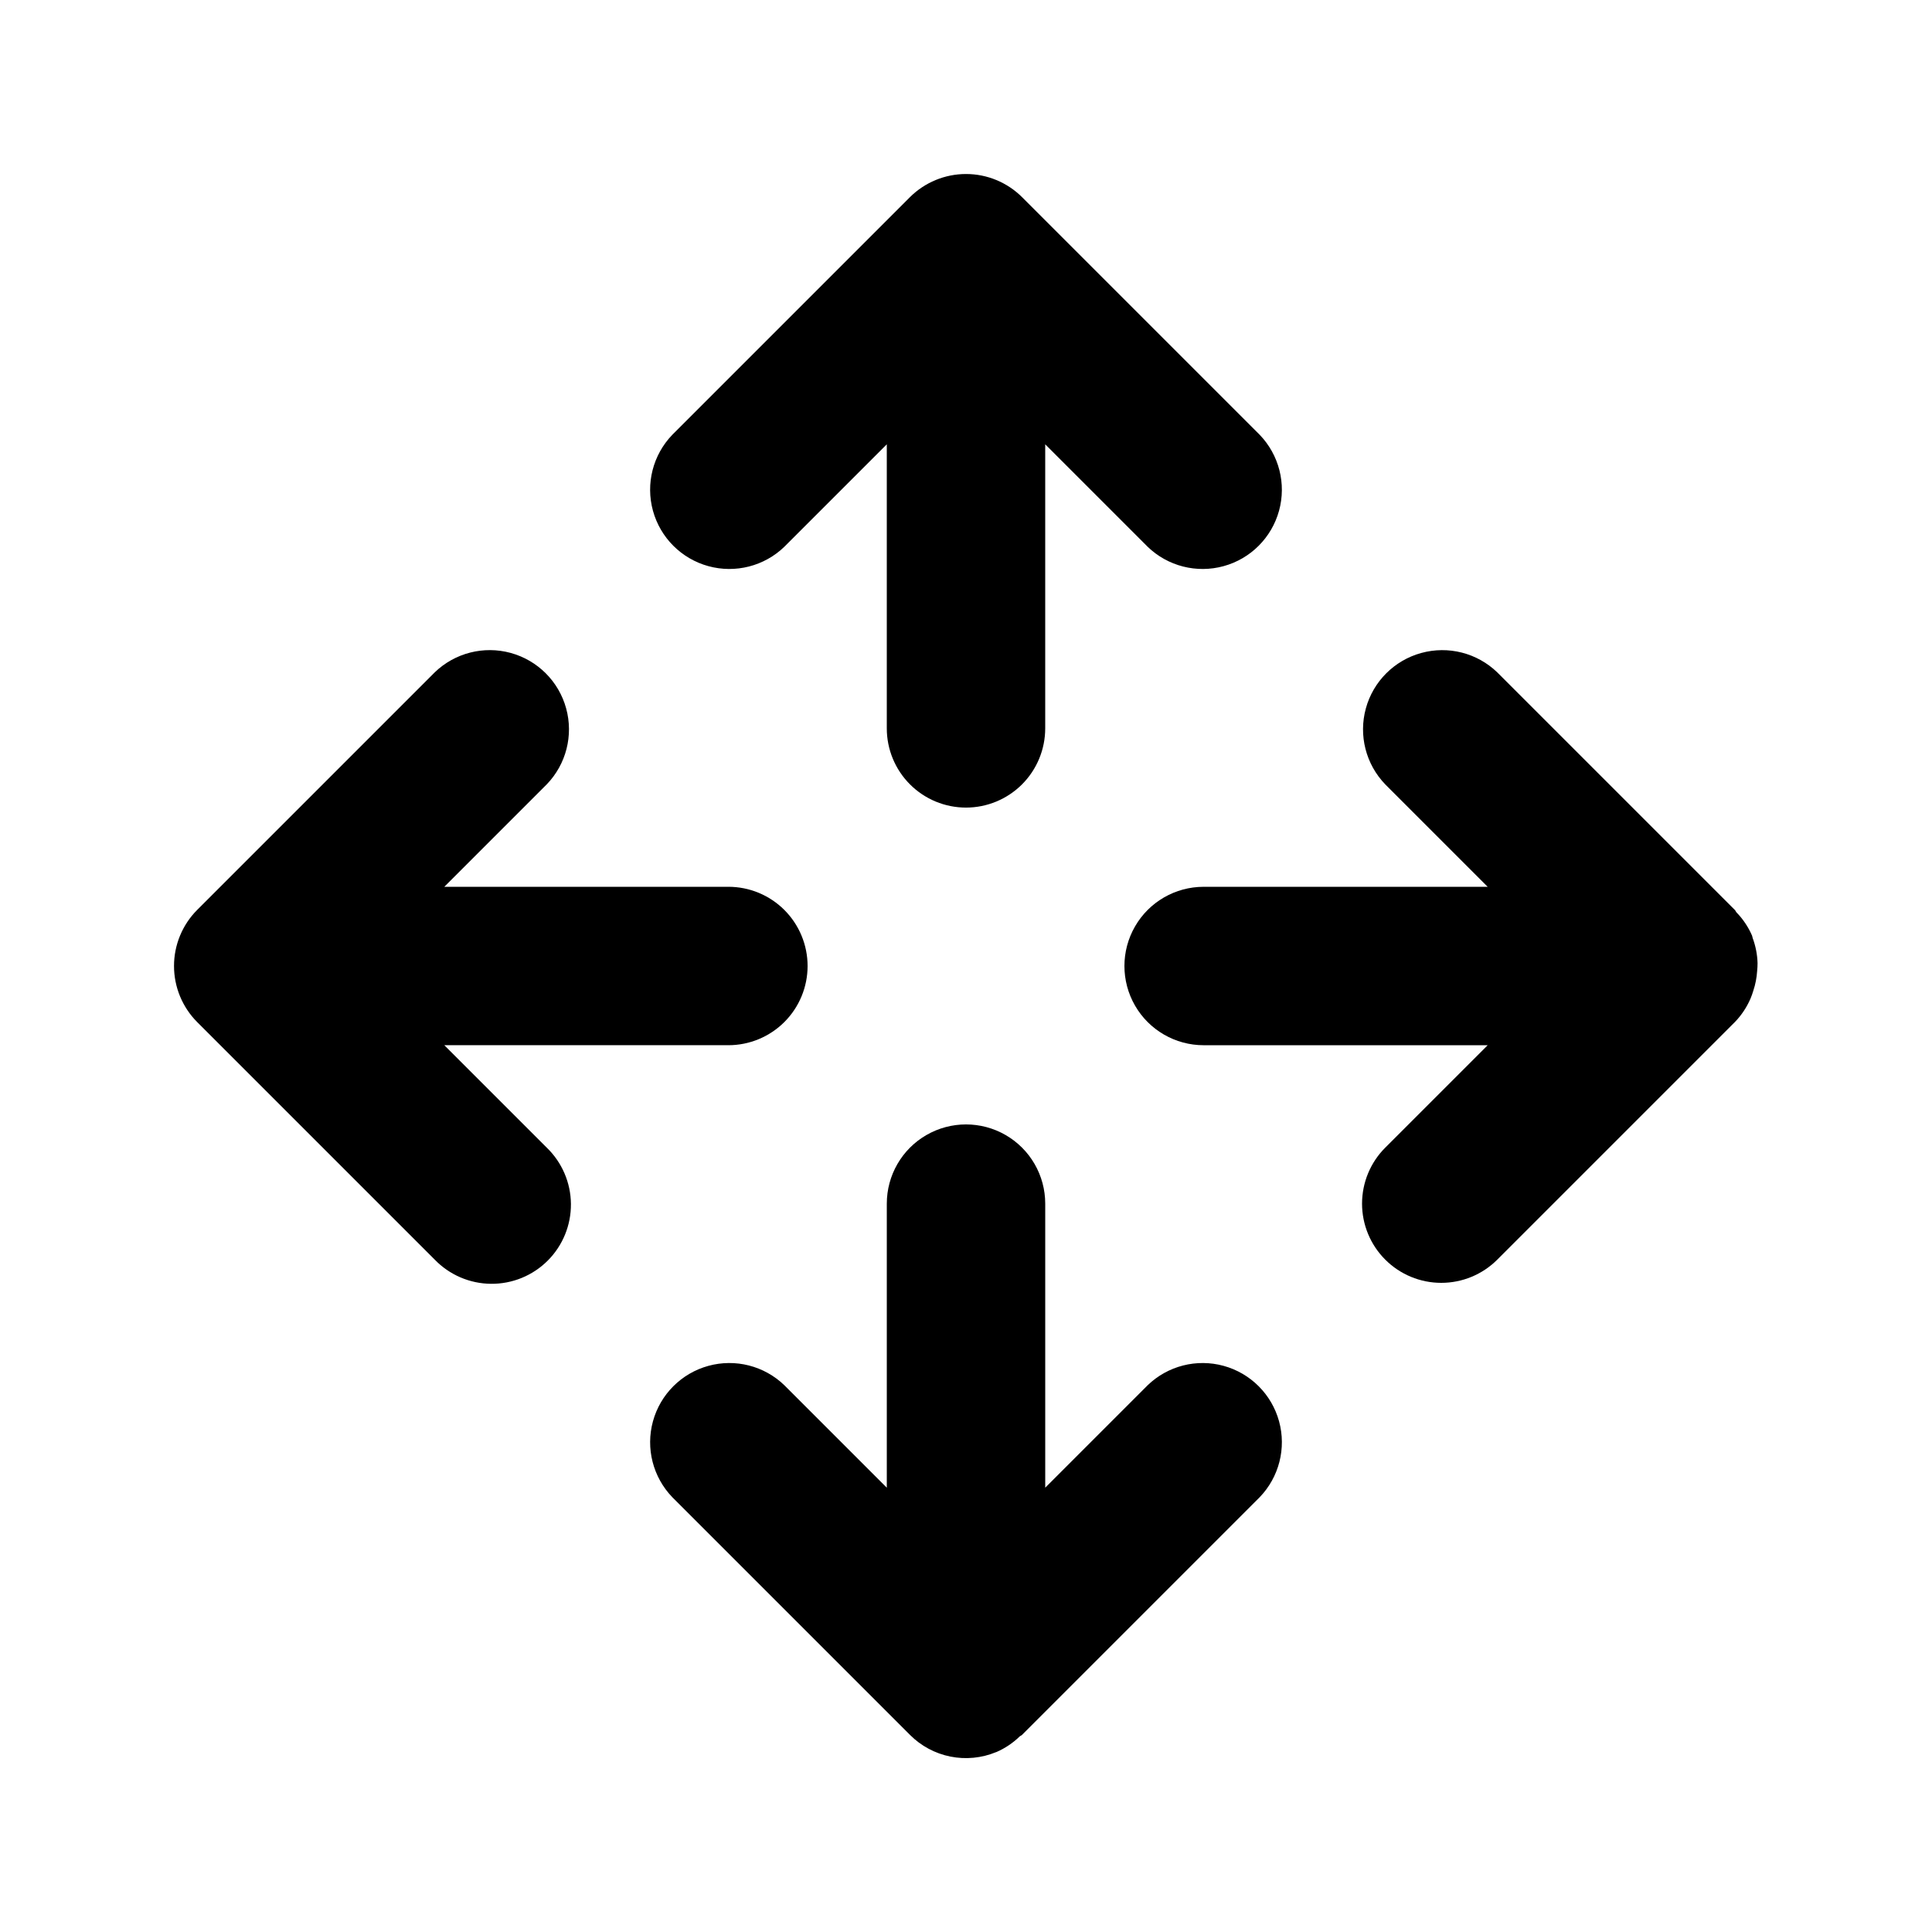 <?xml version="1.0" encoding="UTF-8"?>
<!-- Uploaded to: ICON Repo, www.iconrepo.com, Generator: ICON Repo Mixer Tools -->
<svg fill="#000000" width="800px" height="800px" version="1.1" viewBox="144 144 512 512" xmlns="http://www.w3.org/2000/svg">
 <g>
  <path d="m400 358.02c5.566 0 10.906-2.215 14.844-6.148 3.934-3.938 6.148-9.277 6.148-14.844v-75.277l27.141 27.141c5.332 5.152 12.984 7.106 20.133 5.144 7.152-1.957 12.734-7.543 14.695-14.691 1.961-7.148 0.004-14.805-5.144-20.137l-62.949-62.949c-3.945-3.934-9.293-6.144-14.867-6.144s-10.922 2.211-14.871 6.144l-62.949 62.949c-5.148 5.332-7.106 12.988-5.144 20.137 1.961 7.148 7.547 12.734 14.695 14.691 7.148 1.961 14.801 0.008 20.133-5.144l27.145-27.141v75.277c0 5.566 2.211 10.906 6.148 14.844 3.934 3.934 9.273 6.148 14.844 6.148z"/>
  <path d="m385.16 603.77c2.926 2.934 6.652 4.93 10.715 5.742 4.059 0.812 8.27 0.402 12.098-1.18l0.066-0.012c2.289-0.992 4.383-2.391 6.172-4.133 0.191-0.18 0.445-0.234 0.629-0.418l62.977-62.977c5.152-5.332 7.106-12.984 5.148-20.133-1.961-7.152-7.547-12.734-14.695-14.695-7.148-1.961-14.801-0.004-20.133 5.144l-27.141 27.141v-75.273c0-7.5-4.004-14.434-10.496-18.18-6.496-3.75-14.5-3.75-20.992 0-6.496 3.746-10.496 10.68-10.496 18.18v75.277l-27.145-27.145c-5.332-5.148-12.984-7.106-20.133-5.144-7.148 1.961-12.734 7.543-14.695 14.695-1.961 7.148-0.004 14.801 5.144 20.133z"/>
  <path d="m511.11 477.82c3.934 3.938 9.273 6.148 14.84 6.148 5.57 0 10.906-2.211 14.844-6.148l62.977-62.977c1.746-1.809 3.152-3.922 4.144-6.238 0.277-0.668 0.523-1.352 0.73-2.051 0.562-1.688 0.902-3.445 1.016-5.223 0.074-0.699 0.109-1.402 0.109-2.109-0.066-2.266-0.504-4.504-1.293-6.629-0.07-0.18-0.066-0.371-0.137-0.551l-0.02-0.074v-0.004c-0.992-2.289-2.391-4.383-4.133-6.172-0.18-0.191-0.234-0.445-0.418-0.629l-62.977-62.977c-5.332-5.152-12.984-7.106-20.133-5.144-7.152 1.957-12.734 7.543-14.695 14.691-1.961 7.152-0.004 14.805 5.144 20.137l27.141 27.141h-75.273c-7.5 0-14.434 4-18.18 10.496-3.75 6.492-3.75 14.496 0 20.992 3.746 6.492 10.68 10.496 18.18 10.496h75.277l-27.145 27.141c-3.938 3.934-6.152 9.273-6.152 14.844 0 5.566 2.215 10.906 6.152 14.84z"/>
  <path d="m358.02 400c0-5.57-2.215-10.91-6.148-14.844-3.938-3.938-9.277-6.148-14.844-6.148h-75.277l27.141-27.145c5.152-5.332 7.106-12.984 5.144-20.133-1.957-7.148-7.543-12.734-14.691-14.695-7.148-1.961-14.805-0.004-20.137 5.144l-62.949 62.949c-3.934 3.949-6.144 9.293-6.144 14.871 0 5.574 2.211 10.922 6.144 14.867l62.949 62.949c3.914 4.051 9.289 6.359 14.918 6.406 5.633 0.051 11.047-2.164 15.027-6.144 3.981-3.984 6.195-9.398 6.148-15.027-0.051-5.633-2.359-11.004-6.41-14.918l-27.141-27.141h75.277c5.566 0 10.906-2.215 14.844-6.148 3.934-3.938 6.148-9.277 6.148-14.844z"/>
 </g>
</svg>